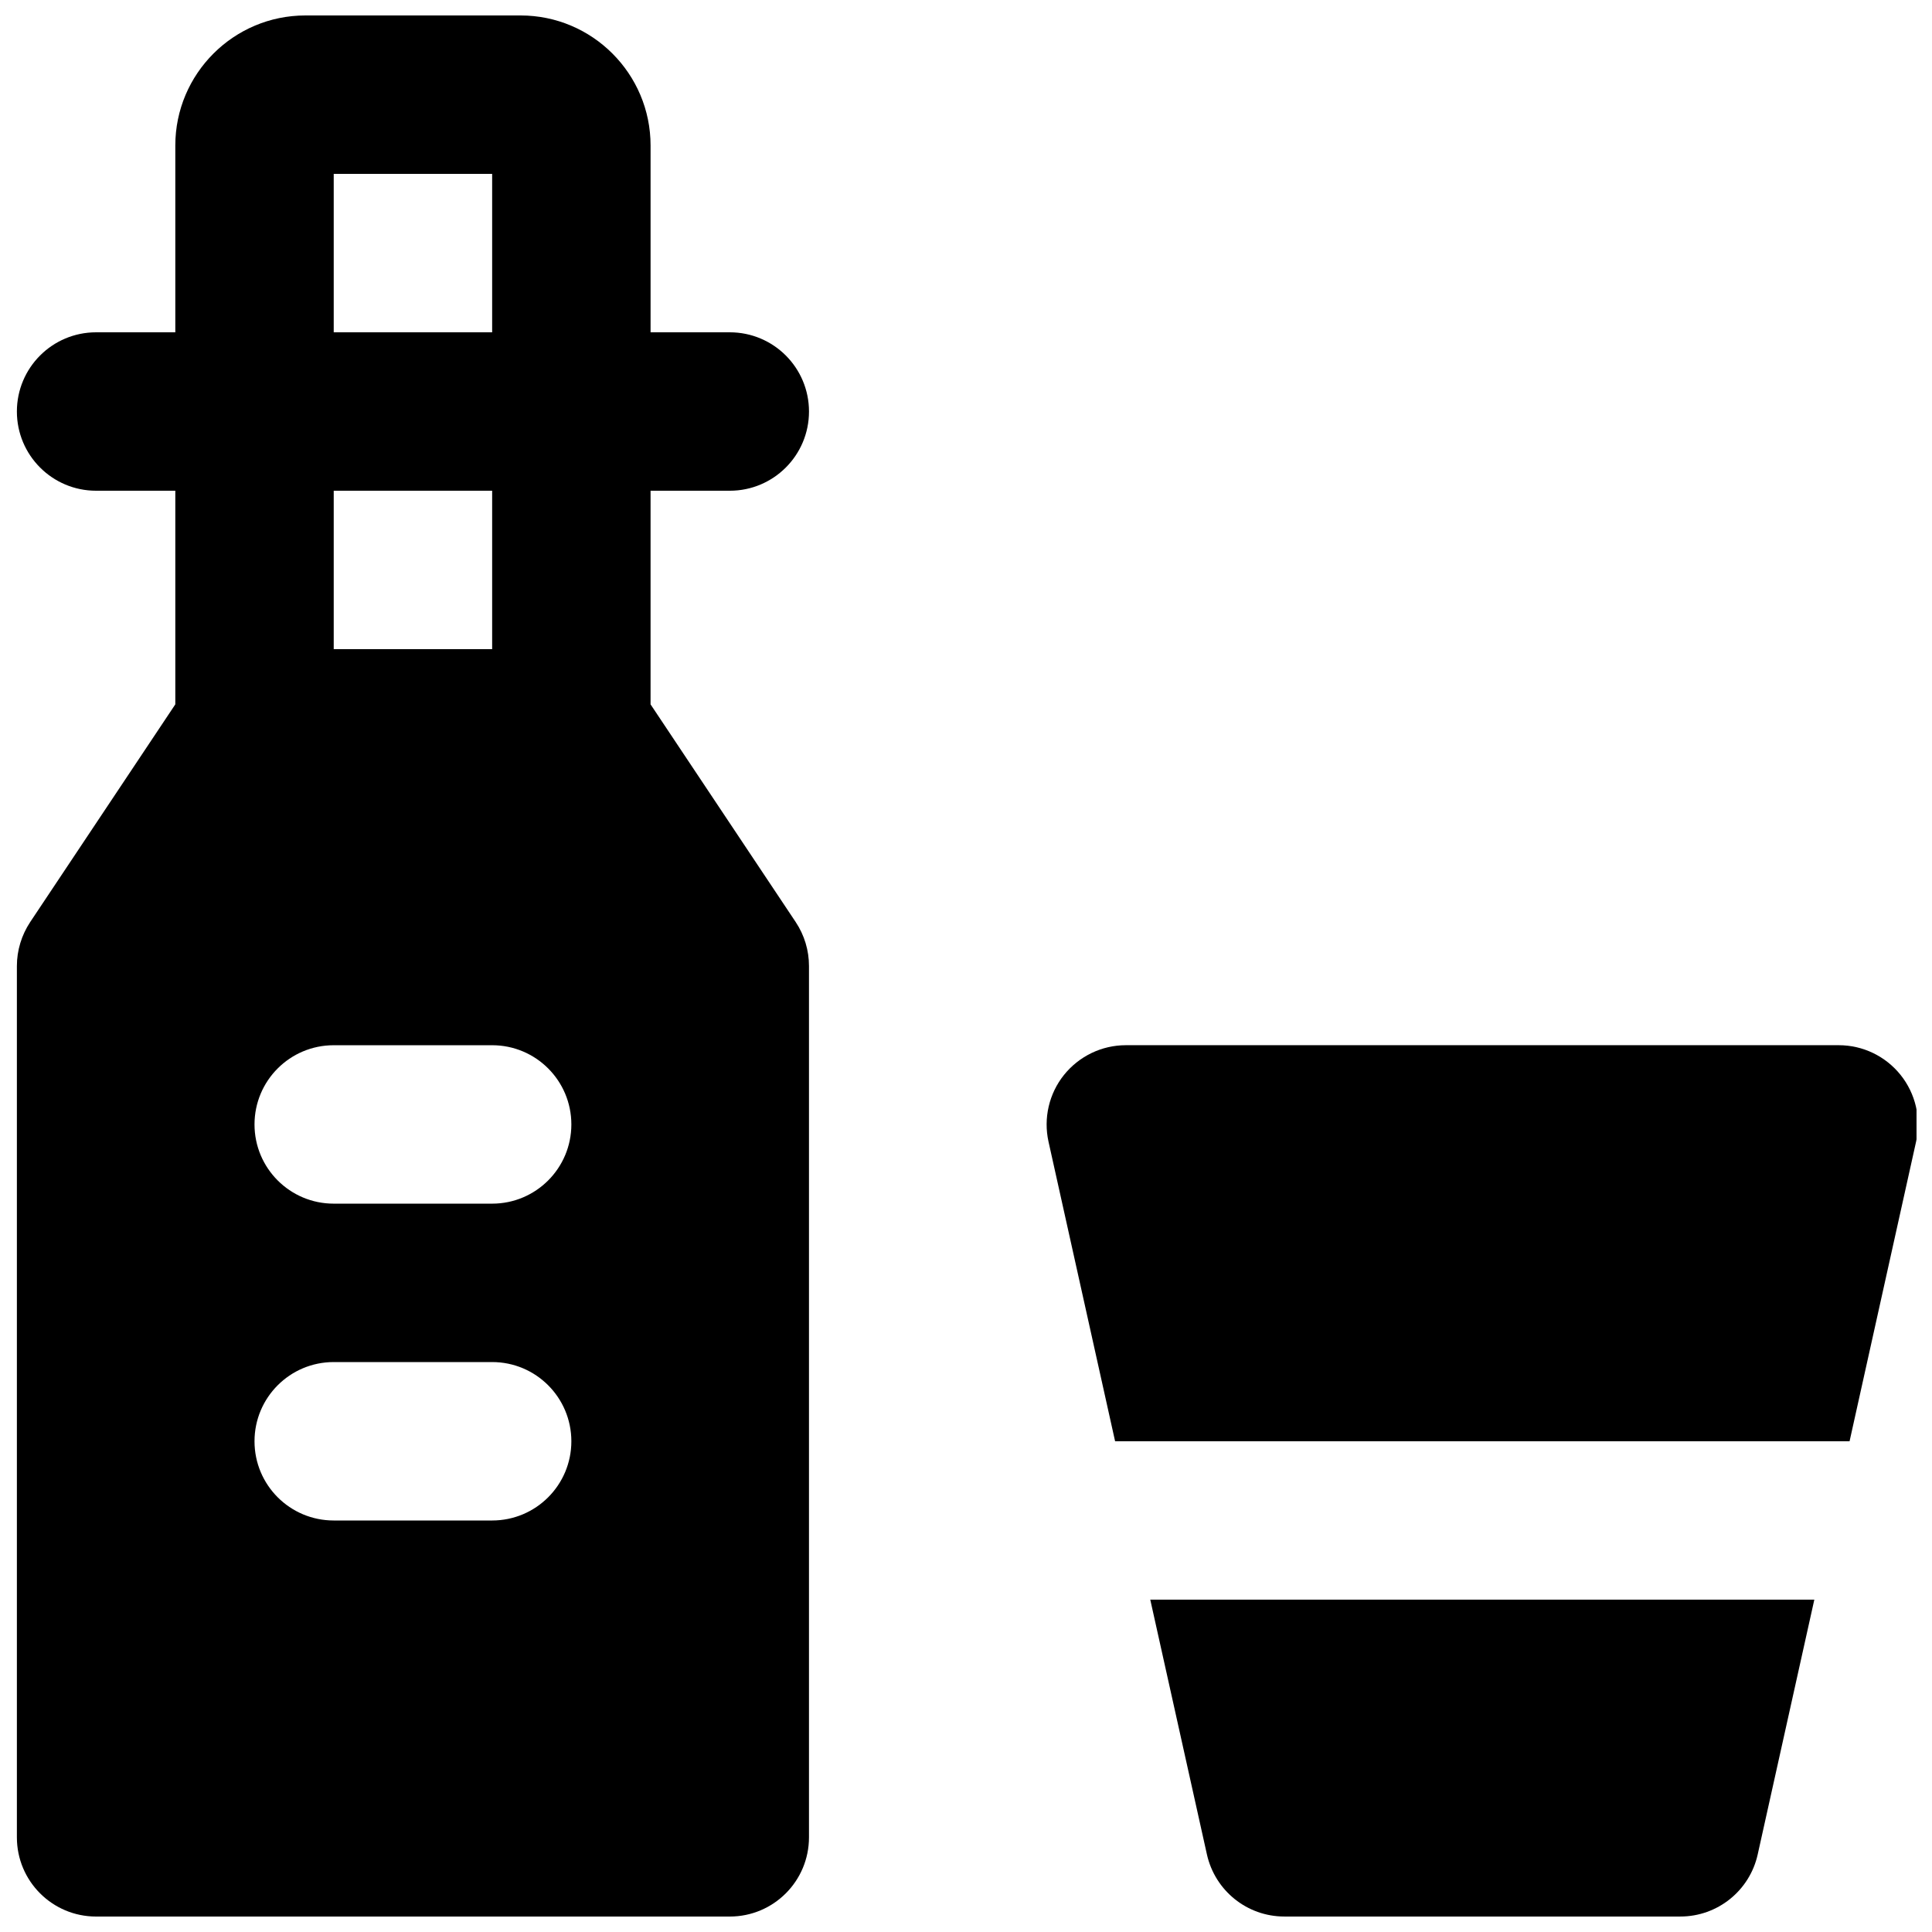 <?xml version="1.0" encoding="UTF-8"?>
<!-- Uploaded to: ICON Repo, www.svgrepo.com, Generator: ICON Repo Mixer Tools -->
<svg width="800px" height="800px" version="1.1" viewBox="144 144 512 512" xmlns="http://www.w3.org/2000/svg">
 <defs>
  <clipPath id="c">
   <path d="m148.09 148.09h210.91v503.81h-210.91z"/>
  </clipPath>
  <clipPath id="b">
   <path d="m421 420h230.9v106h-230.9z"/>
  </clipPath>
  <clipPath id="a">
   <path d="m448 567h177v84.902h-177z"/>
  </clipPath>
 </defs>
 <g>
  <g clip-path="url(#c)">
   <path d="m232.44 316.03h41.984v-41.984h-41.984zm41.984 146.95h-41.984c-11.609 0-20.992-9.406-20.992-20.992 0-11.59 9.383-20.992 20.992-20.992h41.984c11.605 0 20.992 9.402 20.992 20.992 0 11.586-9.387 20.992-20.992 20.992zm0 83.965h-41.984c-11.609 0-20.992-9.402-20.992-20.992 0-11.586 9.383-20.992 20.992-20.992h41.984c11.605 0 20.992 9.406 20.992 20.992 0 11.59-9.387 20.992-20.992 20.992zm-41.984-314.88h41.984v-41.984h-41.984zm104.96 41.984c11.609 0 20.992-9.406 20.992-20.992 0-11.59-9.383-20.992-20.992-20.992h-20.992v-49.5c0-19.02-15.449-34.469-34.445-34.469h-57.035c-19 0-34.469 15.449-34.469 34.469v49.5h-20.992c-11.609 0-20.992 9.402-20.992 20.992 0 11.586 9.383 20.992 20.992 20.992h20.992v56.613l-38.457 57.688c-2.289 3.465-3.527 7.516-3.527 11.652v230.91c0 11.59 9.383 20.992 20.992 20.992h167.93c11.609 0 20.992-9.402 20.992-20.992v-230.91c0-4.137-1.215-8.188-3.523-11.652l-38.461-57.688v-56.613z" fill-rule="evenodd"/>
  </g>
  <g clip-path="url(#b)">
   <path d="m647.67 428.86c-3.988-4.973-10.012-7.871-16.371-7.871h-188.93c-6.383 0-12.387 2.898-16.395 7.871-3.969 4.953-5.481 11.461-4.113 17.676l17.652 79.414h194.64l17.633-79.414c1.383-6.215-0.148-12.723-4.117-17.676" fill-rule="evenodd"/>
  </g>
  <g clip-path="url(#a)">
   <path d="m463.85 635.46c2.16 9.613 10.664 16.438 20.508 16.438h104.96c9.824 0 18.348-6.824 20.488-16.438l15.008-67.531h-175.98z" fill-rule="evenodd"/>
  </g>
 </g>
</svg>